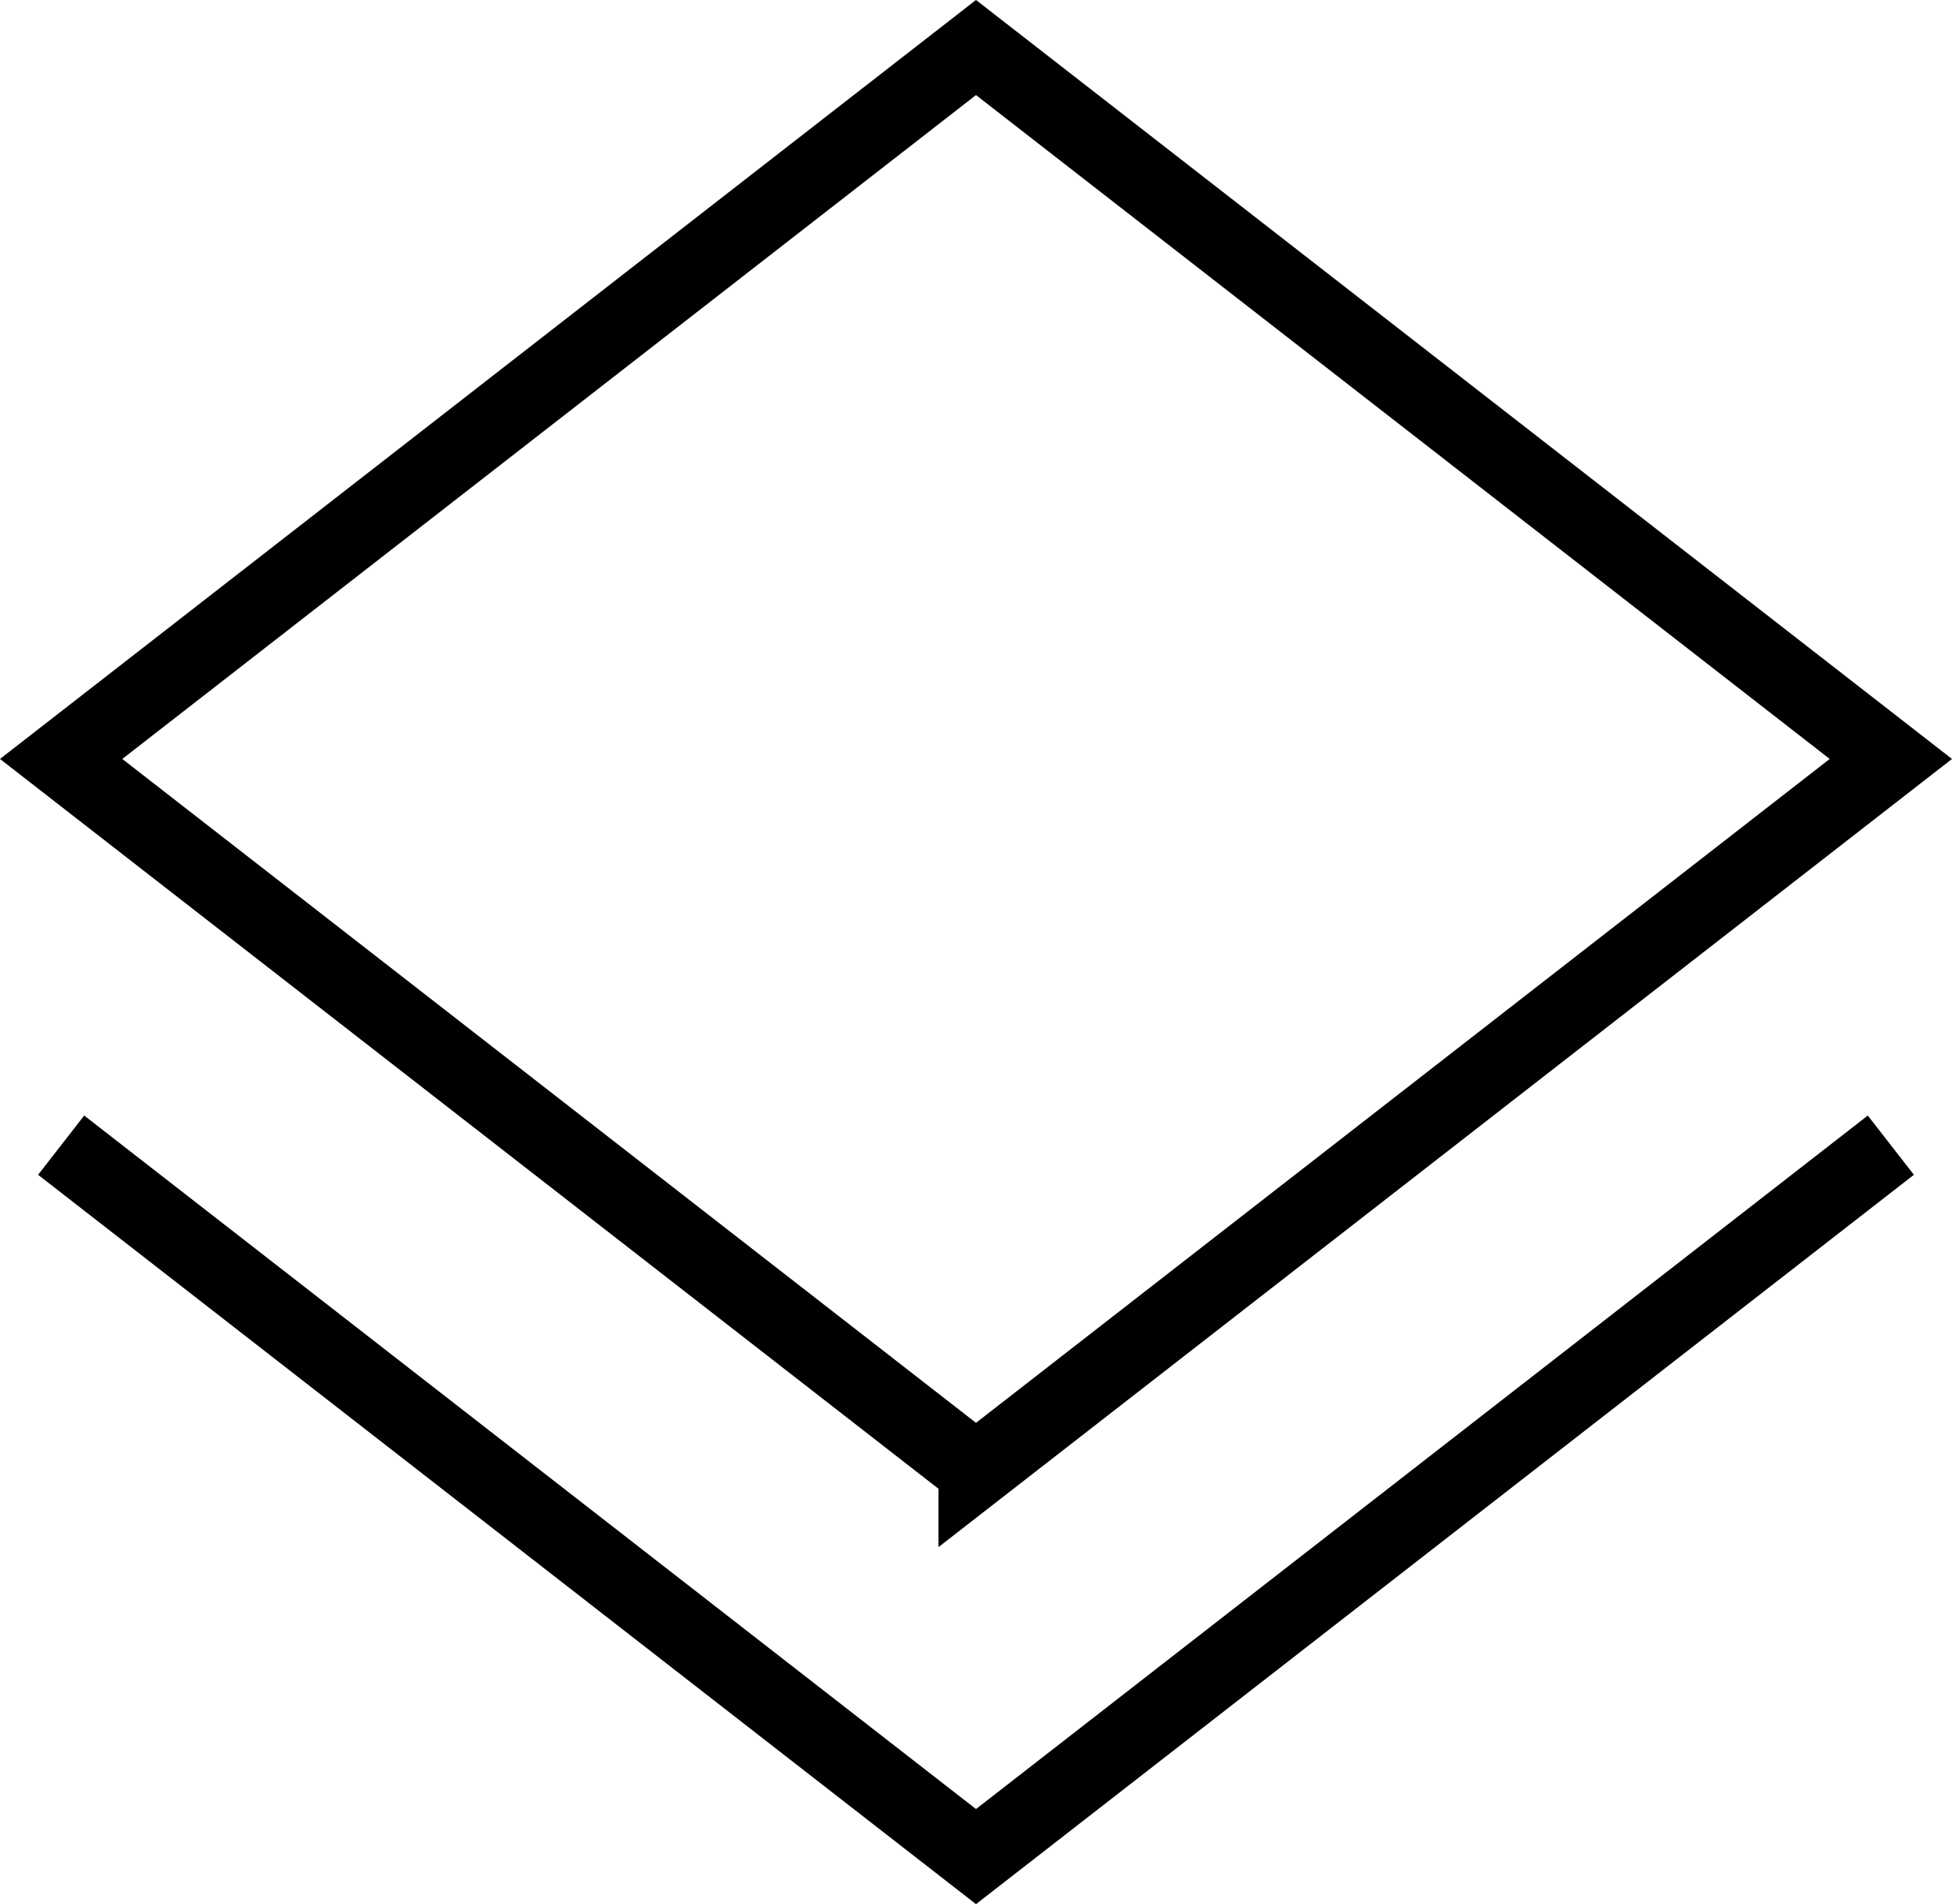 <?xml version="1.0" encoding="UTF-8"?>
<svg id="Warstwa_2" data-name="Warstwa 2" xmlns="http://www.w3.org/2000/svg" viewBox="0 0 589.66 575.31">
  <defs>
    <style>
      .cls-1 {
        fill: none;
        stroke: #000;
        stroke-miterlimit: 10;
        stroke-width: 22.68px;
      }
    </style>
  </defs>
  <g id="Warstwa_1-2" data-name="Warstwa 1">
    <path class="cls-1" d="M571.19,346l-276.36,214.95L18.47,346M294.83,444.26L18.47,229.31,294.83,14.36l276.36,214.95-276.36,214.95Z"/>
  </g>
</svg>